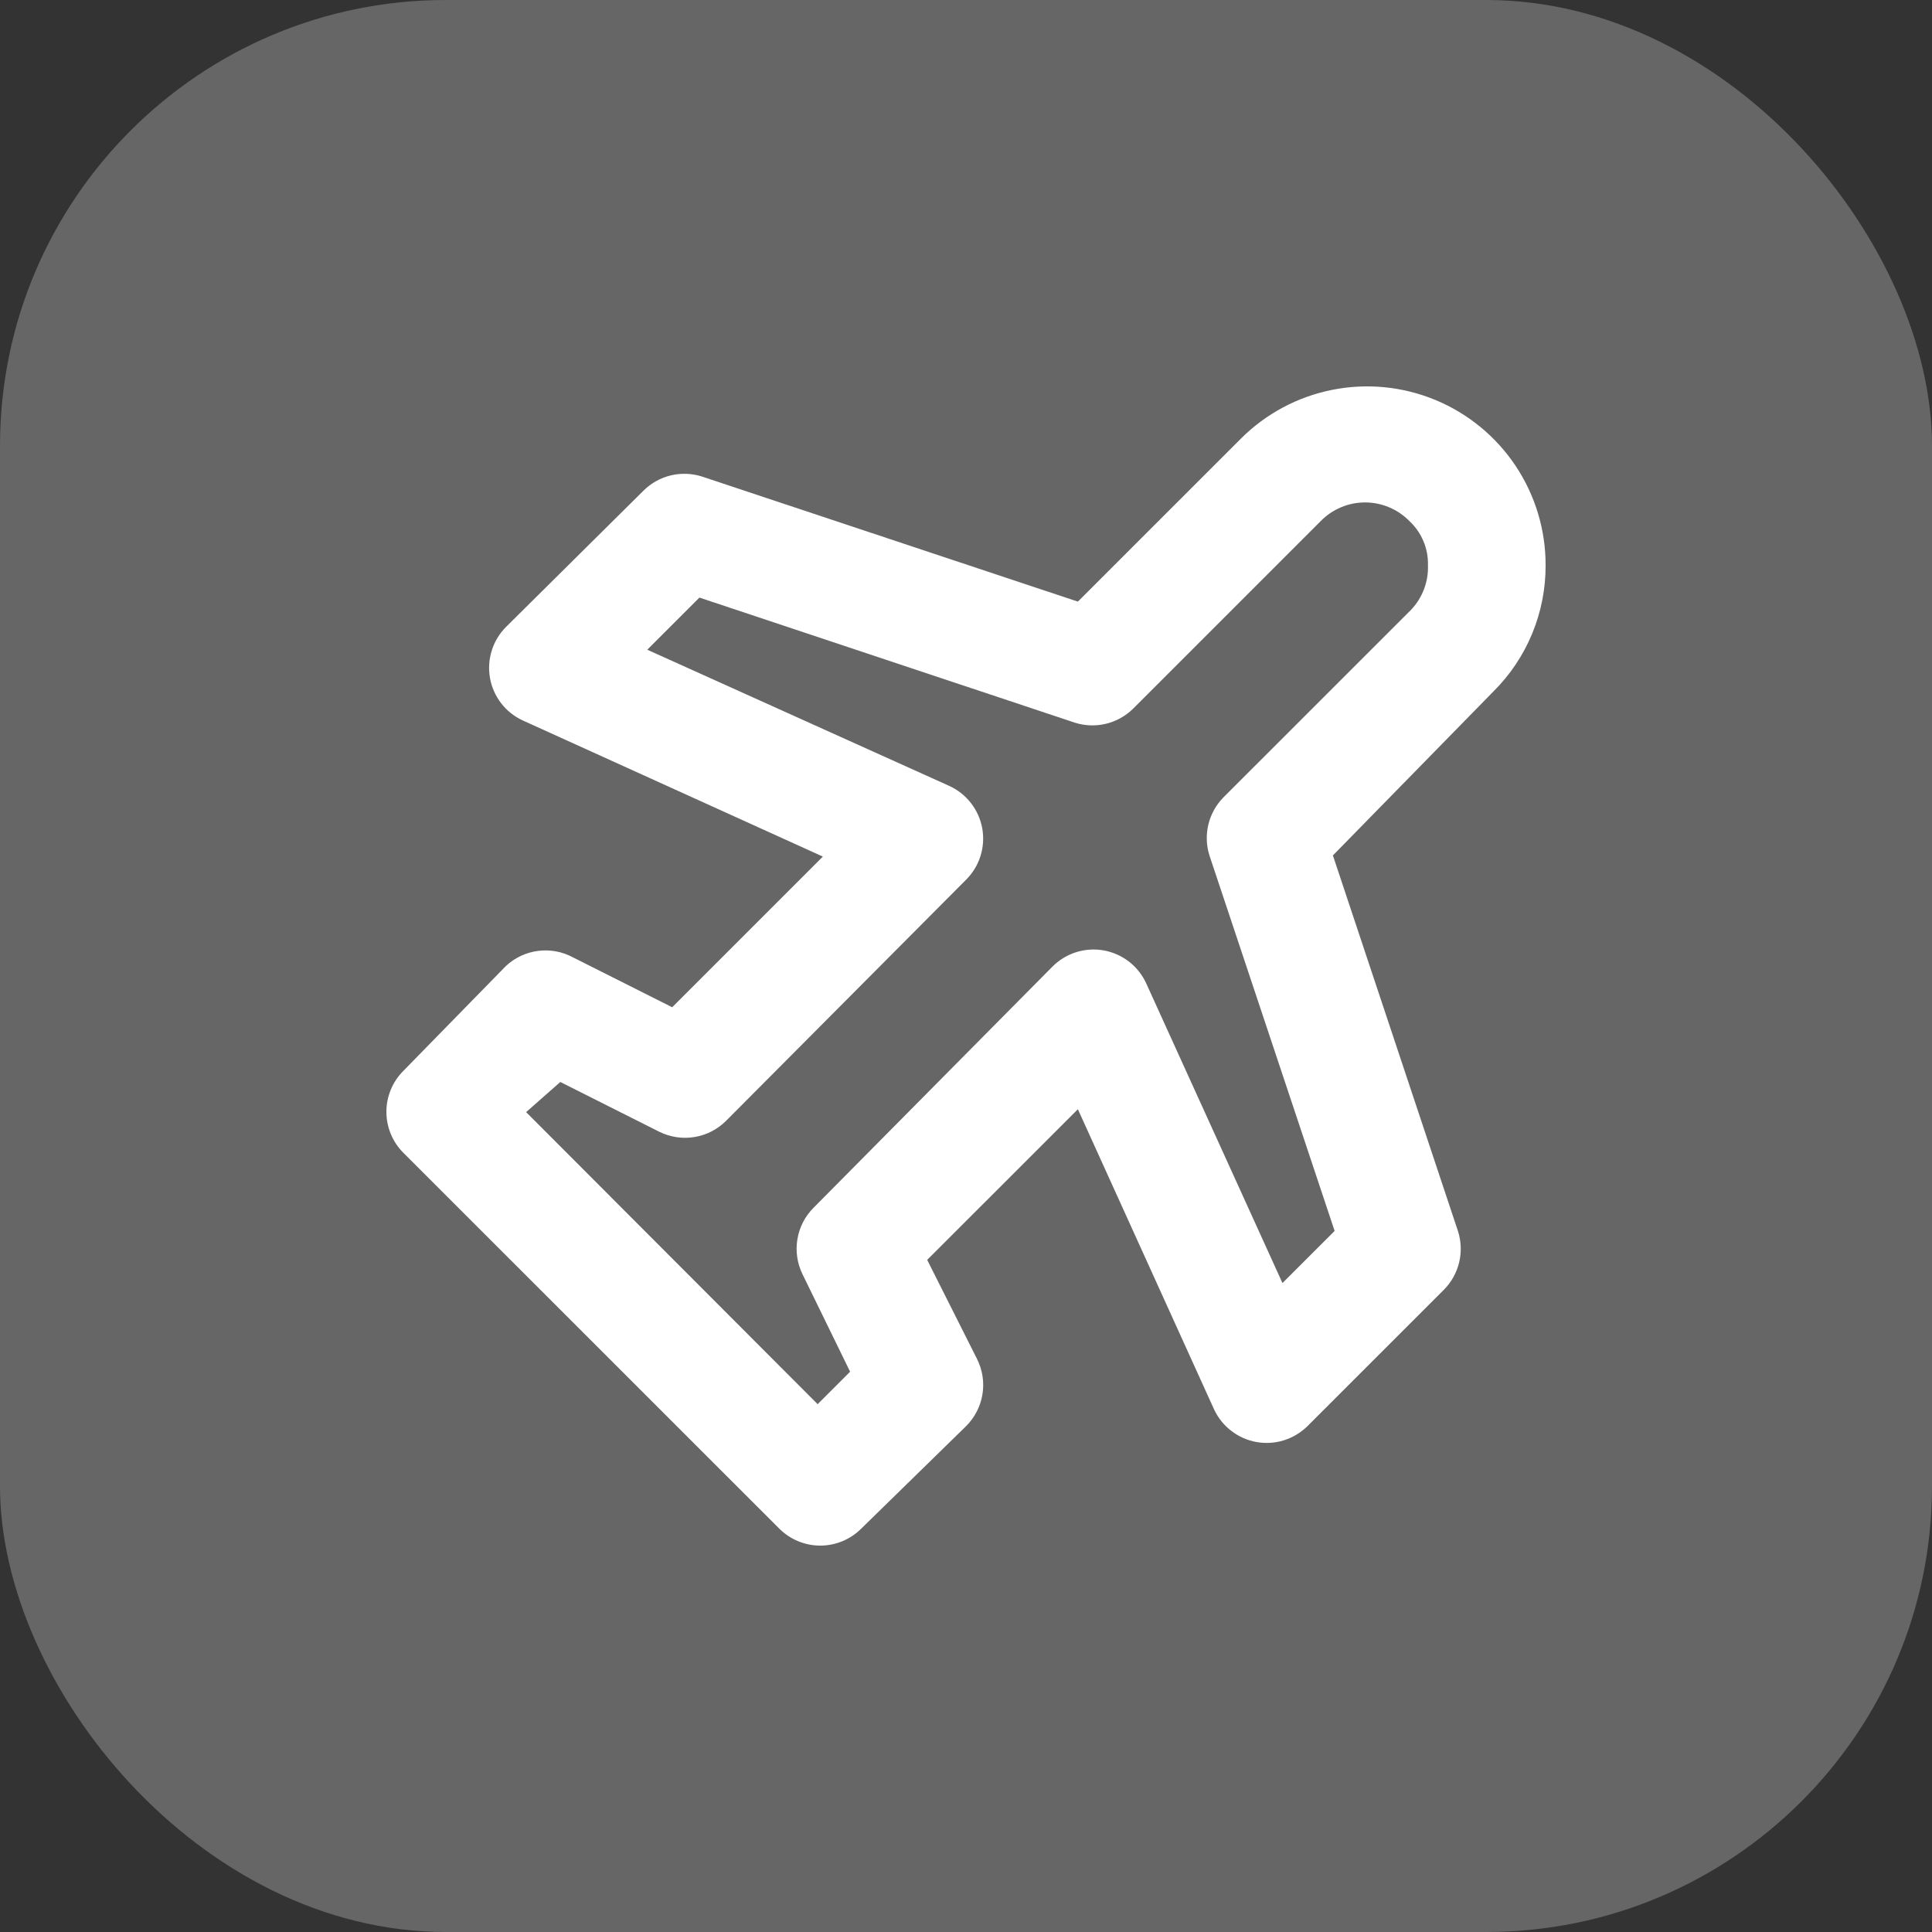 <svg width="65" height="65" viewBox="0 0 65 65" fill="none" xmlns="http://www.w3.org/2000/svg">
<rect x="0" y="0" width="65" height="65" fill="#333333" stroke="none"/>
<rect width="65" height="65" rx="15" fill="white" fill-opacity="0.25"/>
<path d="M52 19.013C52.002 17.824 51.65 16.662 50.99 15.672C50.331 14.684 49.392 13.913 48.294 13.457C47.195 13.002 45.986 12.883 44.82 13.116C43.654 13.348 42.583 13.921 41.743 14.763L36.264 20.241L23.609 16.03C23.272 15.924 22.913 15.912 22.569 15.994C22.226 16.076 21.911 16.251 21.659 16.498L17.018 21.099C16.799 21.321 16.635 21.593 16.543 21.892C16.45 22.191 16.431 22.507 16.486 22.815C16.541 23.123 16.67 23.413 16.861 23.66C17.052 23.908 17.3 24.106 17.584 24.237L27.684 28.819L22.615 33.888L19.28 32.211C18.92 32.016 18.508 31.939 18.102 31.992C17.696 32.044 17.317 32.223 17.018 32.503L13.567 36.032C13.204 36.397 13 36.891 13 37.406C13 37.921 13.204 38.416 13.567 38.781L26.222 51.433C26.587 51.796 27.081 52 27.597 52C28.112 52 28.606 51.796 28.971 51.433L32.501 47.983C32.793 47.693 32.987 47.318 33.053 46.912C33.12 46.506 33.056 46.089 32.871 45.721L31.194 42.387L36.264 37.319L40.846 47.417C40.978 47.701 41.176 47.949 41.424 48.139C41.671 48.331 41.961 48.459 42.269 48.515C42.577 48.57 42.894 48.551 43.193 48.458C43.491 48.365 43.763 48.202 43.986 47.983L48.588 43.382C48.835 43.13 49.009 42.815 49.091 42.472C49.174 42.128 49.161 41.769 49.056 41.432L44.844 28.78L50.245 23.263C50.805 22.706 51.249 22.044 51.55 21.314C51.851 20.584 52.004 19.802 52 19.013ZM47.476 20.514L41.158 26.83C40.911 27.082 40.737 27.397 40.654 27.74C40.572 28.084 40.584 28.443 40.69 28.78L44.902 41.413L43.147 43.167L38.565 33.088C38.435 32.802 38.237 32.551 37.99 32.358C37.742 32.164 37.451 32.034 37.142 31.977C36.83 31.92 36.509 31.94 36.206 32.035C35.904 32.13 35.629 32.298 35.406 32.523L27.372 40.633C27.084 40.921 26.893 41.292 26.827 41.694C26.76 42.096 26.822 42.509 27.002 42.875L28.601 46.15L27.509 47.242L17.701 37.416L18.851 36.402L22.186 38.079C22.551 38.259 22.964 38.321 23.366 38.254C23.769 38.188 24.14 37.997 24.428 37.709L32.501 29.599C32.725 29.376 32.892 29.103 32.987 28.802C33.082 28.501 33.102 28.182 33.047 27.871C32.991 27.561 32.861 27.268 32.667 27.019C32.474 26.77 32.222 26.571 31.935 26.44L21.776 21.859L23.531 20.105L36.167 24.315C36.504 24.421 36.863 24.434 37.206 24.351C37.55 24.269 37.864 24.095 38.117 23.848L44.434 17.531C44.629 17.332 44.861 17.175 45.117 17.067C45.373 16.959 45.648 16.904 45.926 16.904C46.204 16.904 46.479 16.959 46.735 17.067C46.991 17.175 47.223 17.332 47.418 17.531C47.621 17.72 47.782 17.949 47.889 18.205C47.997 18.46 48.049 18.736 48.042 19.013C48.052 19.288 48.008 19.563 47.91 19.82C47.813 20.078 47.666 20.314 47.476 20.514Z" fill="white"/>
</svg>
